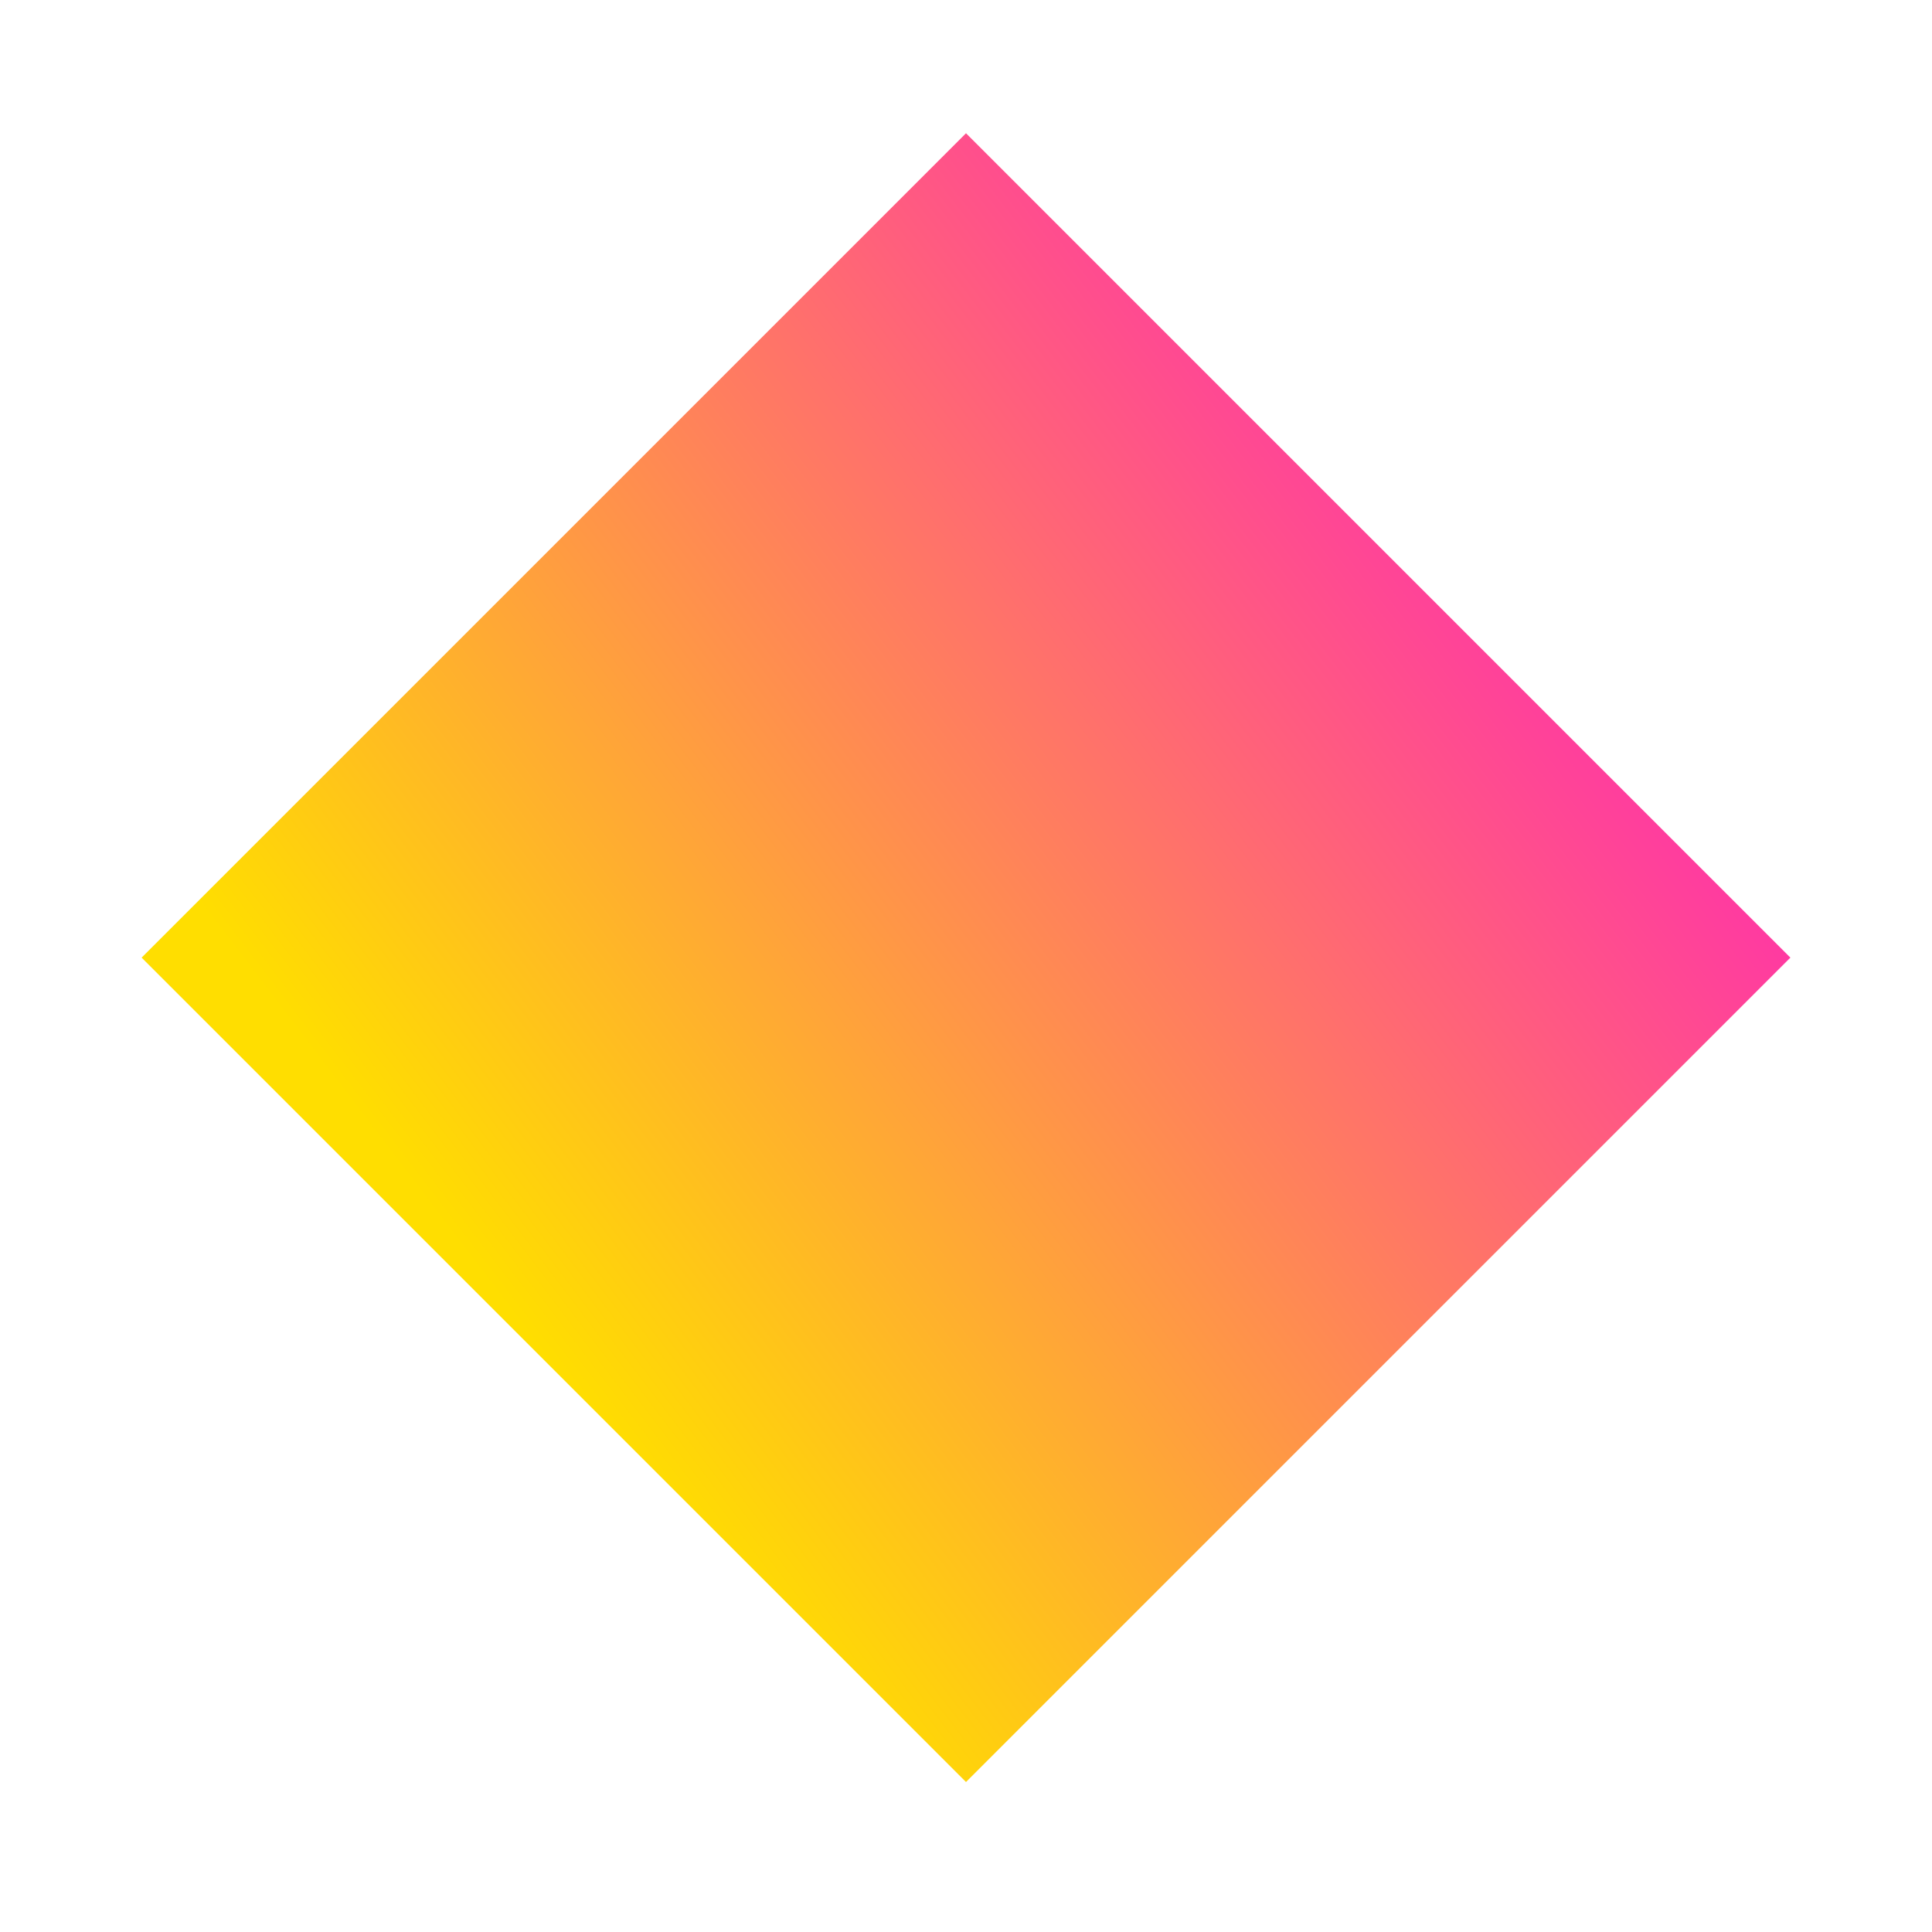 <svg width="58" height="58" viewBox="0 0 58 58" fill="none" xmlns="http://www.w3.org/2000/svg">
<g filter="url(#filter0_f)">
<rect x="29" y="4" width="35" height="35" transform="rotate(45 29 4)" fill="url(#paint0_linear)"/>
</g>
<defs>
<filter id="filter0_f" x="0.252" y="0" width="57.498" height="57.498" filterUnits="userSpaceOnUse" color-interpolation-filters="sRGB">
<feFlood flood-opacity="0" result="BackgroundImageFix"/>
<feBlend mode="normal" in="SourceGraphic" in2="BackgroundImageFix" result="shape"/>
<feGaussianBlur stdDeviation="2" result="effect1_foregroundBlur"/>
</filter>
<linearGradient id="paint0_linear" x1="51.894" y1="-8.106" x2="45.561" y2="38.873" gradientUnits="userSpaceOnUse">
<stop stop-color="#FF0CCE"/>
<stop offset="1" stop-color="#FFDE00"/>
</linearGradient>
</defs>
</svg>
